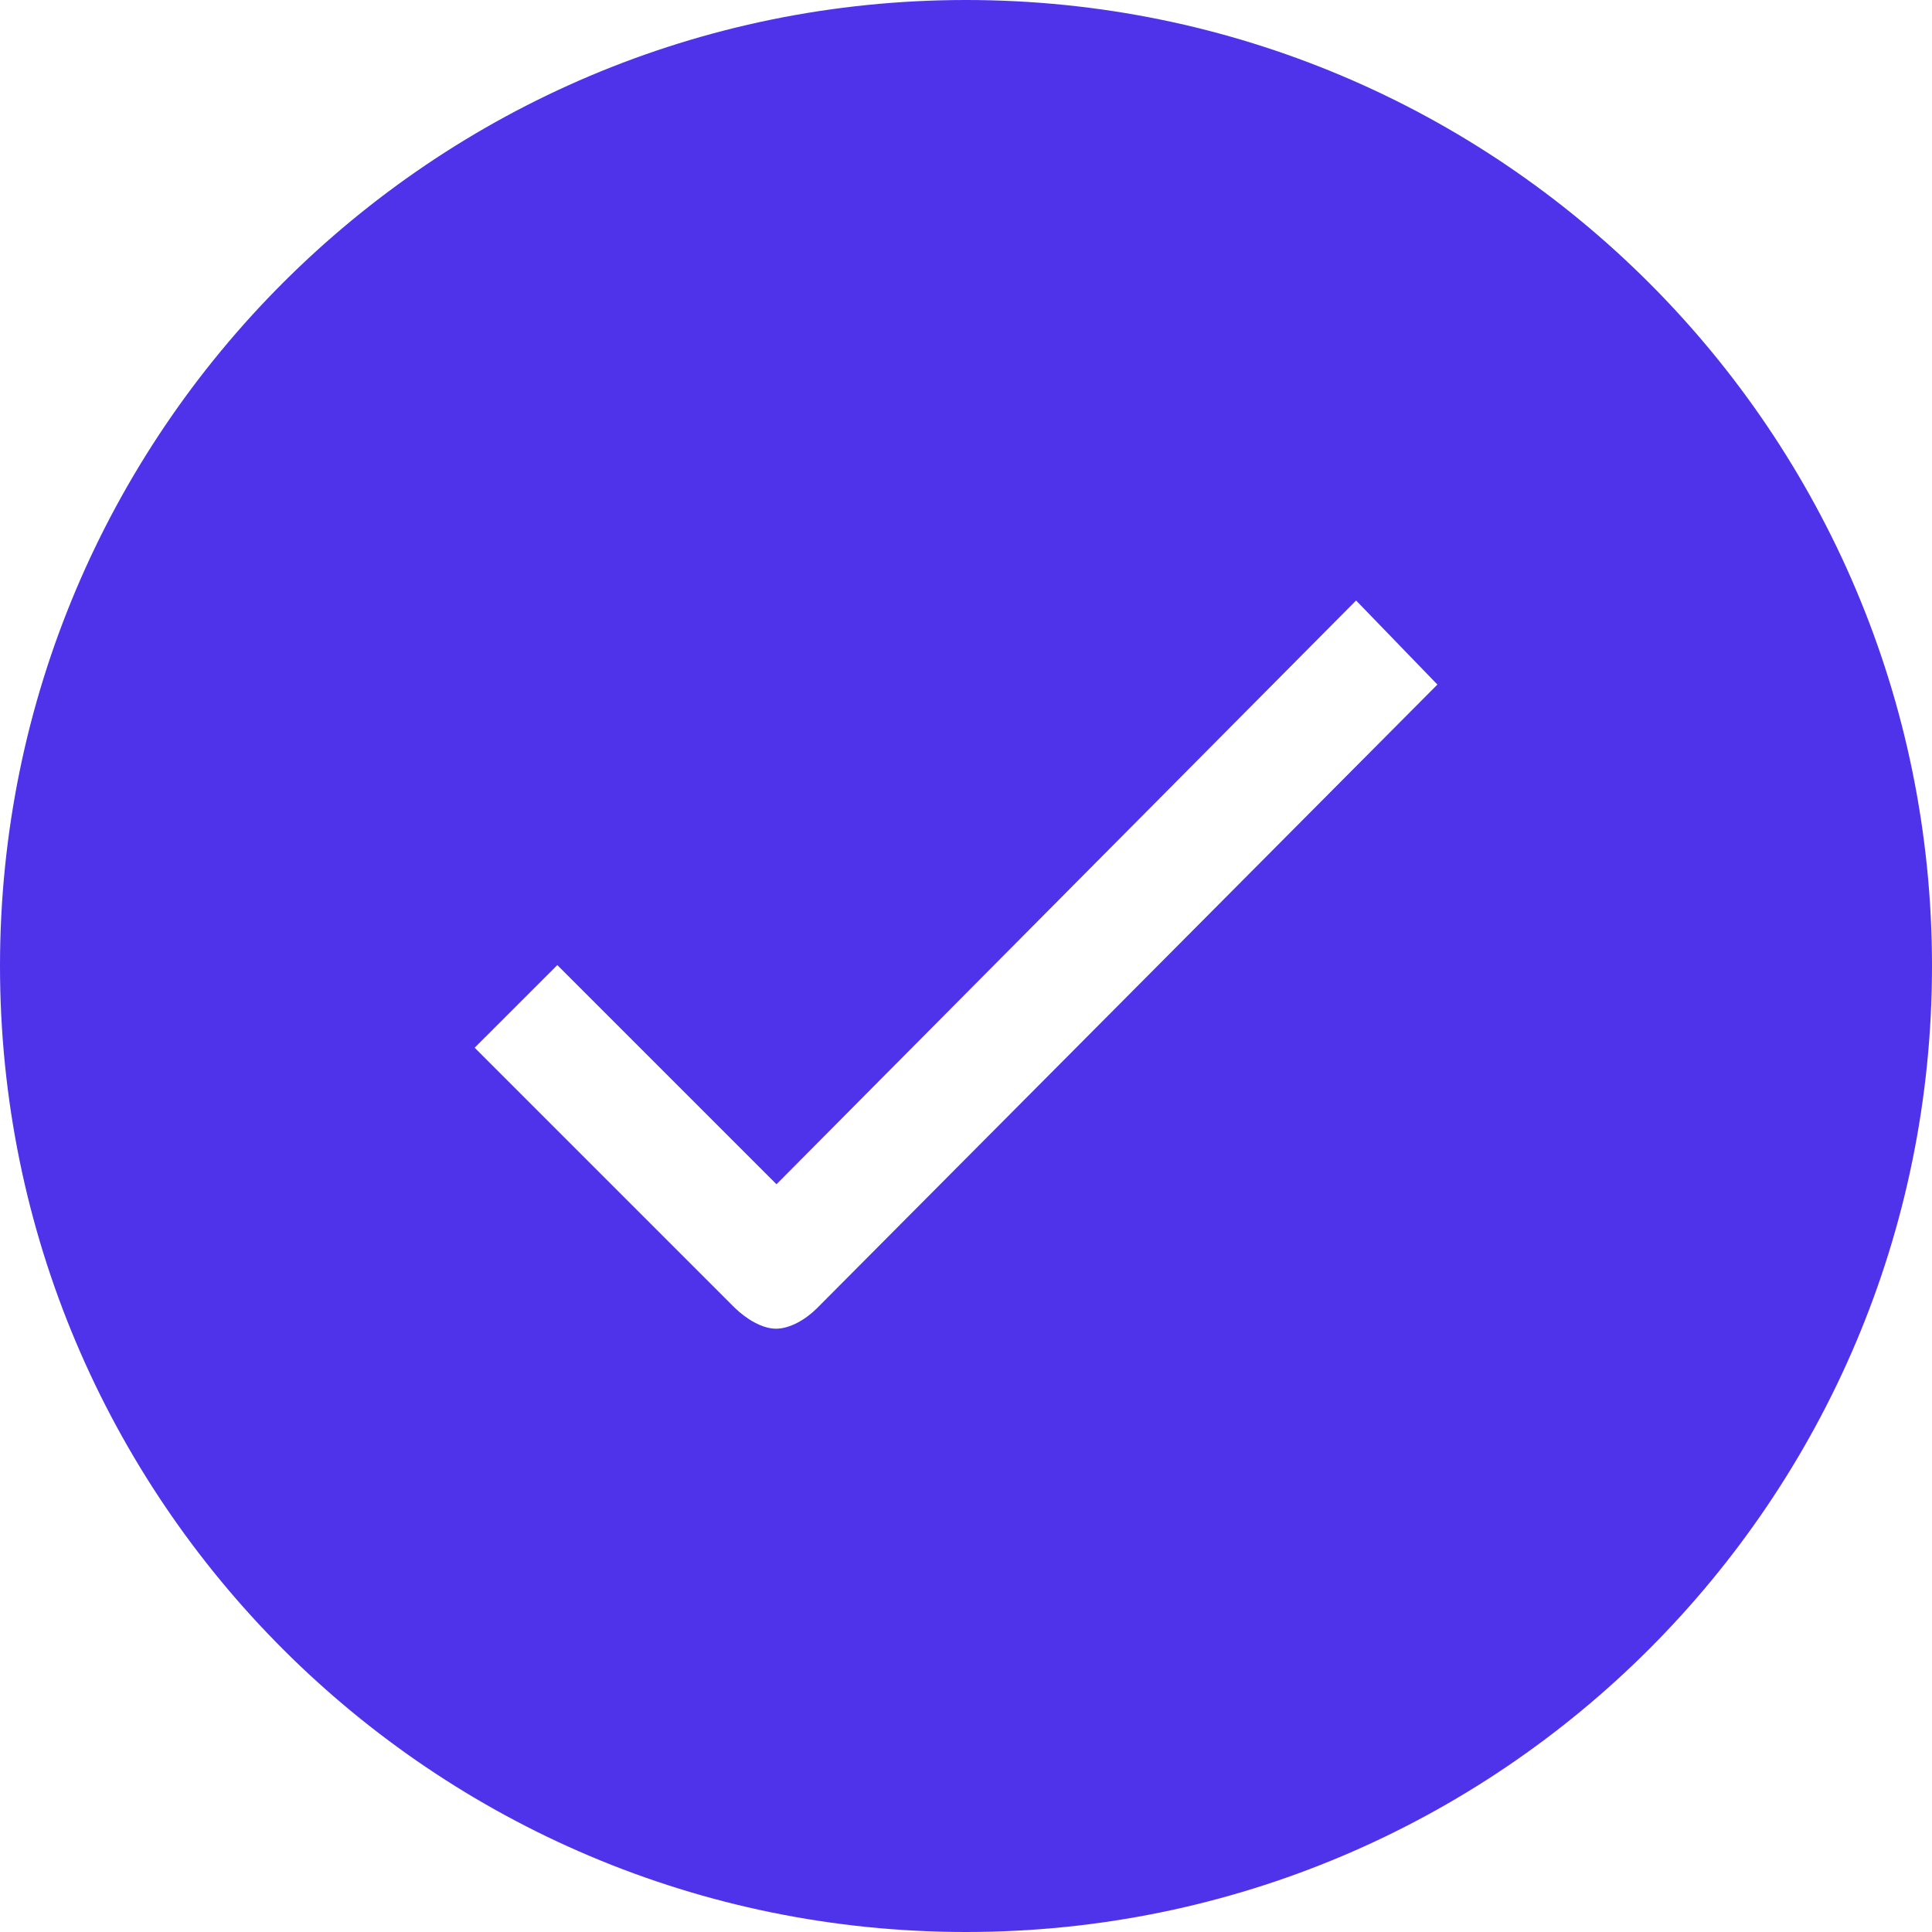<?xml version="1.0" encoding="UTF-8"?>
<svg width="34px" height="34px" viewBox="0 0 34 34" version="1.1" xmlns="http://www.w3.org/2000/svg" xmlns:xlink="http://www.w3.org/1999/xlink">
    <title>tick</title>
    <g id="Page-1" stroke="none" stroke-width="1" fill="none" fill-rule="evenodd">
        <g id="Netstar---road-guard-page-design" transform="translate(-1020, -1868)" fill="#4F33EB" fill-rule="nonzero">
            <g id="tick" transform="translate(1020, 1868)">
                <path d="M17,0 C7.609,0 0,7.609 0,17 C0,26.391 7.609,34 17,34 C26.391,34 34,26.391 34,17 C34,7.609 26.391,0 17,0 Z M14.376,23.024 C14.18,23.22 13.902,23.383 13.657,23.383 C13.412,23.383 13.134,23.212 12.93,23.015 L8.353,18.438 L9.808,16.984 L13.665,20.841 L23.865,10.568 L25.296,12.047 L14.376,23.024 L14.376,23.024 Z" id="Shape"></path>
            </g>
        </g>
    </g>
</svg>